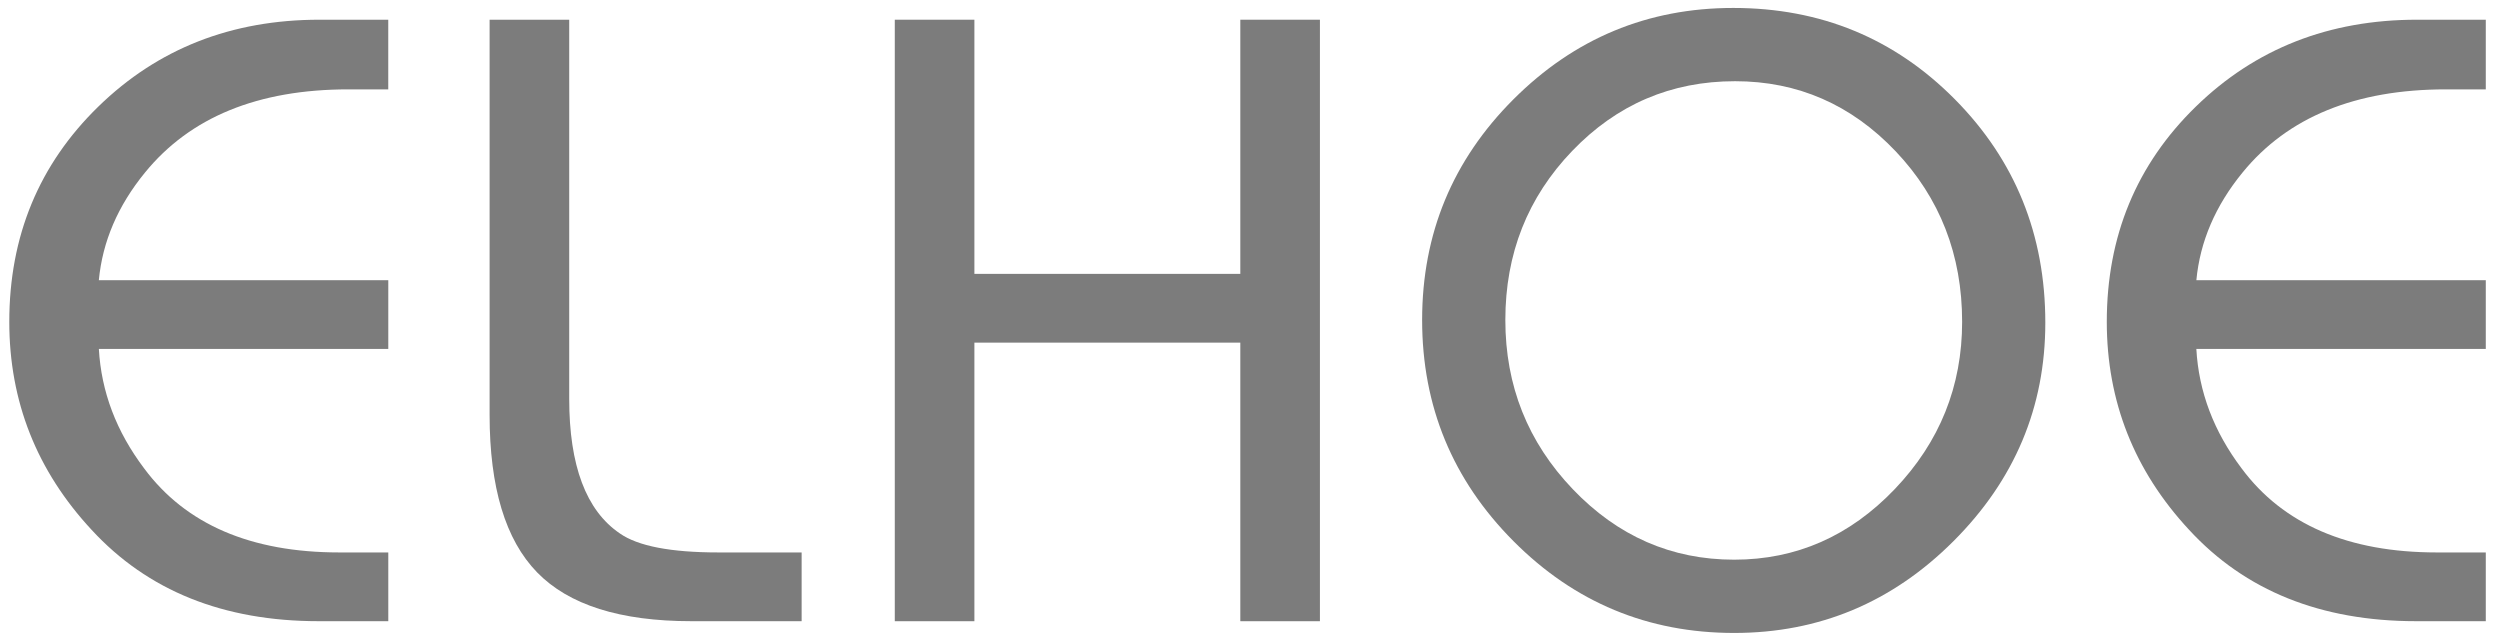 <svg xmlns="http://www.w3.org/2000/svg" xmlns:xlink="http://www.w3.org/1999/xlink" id="Layer_1" x="0px" y="0px" viewBox="0 0 950 241" style="enable-background:new 0 0 950 241;" xml:space="preserve"><style type="text/css"> .st0{fill:#7C7C7C;}</style><g> <path class="st0" d="M147.55,209.93v26.12h-26.47c-36.21,0-64.96-11.57-86.27-34.71c-20.85-22.45-31.28-48.81-31.28-79.05 c0-32.53,11.28-59.81,33.85-81.8c22.57-22,50.58-33,84.04-33h26.12v26.47h-15.12c-34.37,0-60.15,10.54-77.33,31.62 c-10.31,12.6-16.15,26.24-17.53,40.9h109.99v26.12H37.57c0.91,16.27,6.64,31.39,17.19,45.37c15.81,21.31,40.56,31.96,74.24,31.96 H147.55z"></path> <path class="st0" d="M304.62,209.93v26.12h-41.93c-27.04,0-46.57-6.19-58.6-18.56c-12.03-12.37-18.04-32.31-18.04-59.8V7.49h30.25 V151.5c0,25.43,6.41,42.51,19.25,51.21c6.87,4.81,19.36,7.22,37.46,7.22H304.62z"></path> <path class="st0" d="M501.57,236.06h-30.25V130.2H370.27v105.86h-30.25V7.49h30.25v96.58h101.05V7.49h30.25V236.06z"></path> <path class="st0" d="M658.64,3.02c33.22,0,61.29,11.57,84.21,34.71c22.91,23.15,34.37,51.44,34.37,84.89 c0,32.08-11.63,59.75-34.89,83.01c-23.26,23.26-51.04,34.89-83.35,34.89c-32.77,0-60.72-11.63-83.86-34.89 c-23.15-23.25-34.71-51.27-34.71-84.04c0-32.77,11.57-60.72,34.71-83.86C598.26,14.6,626.1,3.02,658.64,3.02z M659.33,30.86 c-24.29,0-44.91,8.82-61.87,26.47c-16.96,17.65-25.43,39.07-25.43,64.27c0,24.98,8.53,46.4,25.61,64.27 c17.07,17.87,37.52,26.81,61.35,26.81c23.6,0,43.94-8.94,61.01-26.81c17.07-17.87,25.61-39.07,25.61-63.59 c0-25.43-8.42-47.03-25.26-64.79C703.49,39.75,683.16,30.86,659.33,30.86z"></path> <path class="st0" d="M944.6,209.93v26.12h-26.47c-36.21,0-64.96-11.57-86.27-34.71c-20.85-22.45-31.28-48.81-31.28-79.05 c0-32.53,11.28-59.81,33.86-81.8c22.57-22,50.58-33,84.04-33h26.12v26.47h-15.12c-34.37,0-60.15,10.54-77.33,31.62 c-10.31,12.6-16.15,26.24-17.53,40.9H944.6v26.12H834.61c0.91,16.27,6.64,31.39,17.19,45.37c15.81,21.31,40.56,31.96,74.24,31.96 H944.6z"></path></g></svg>